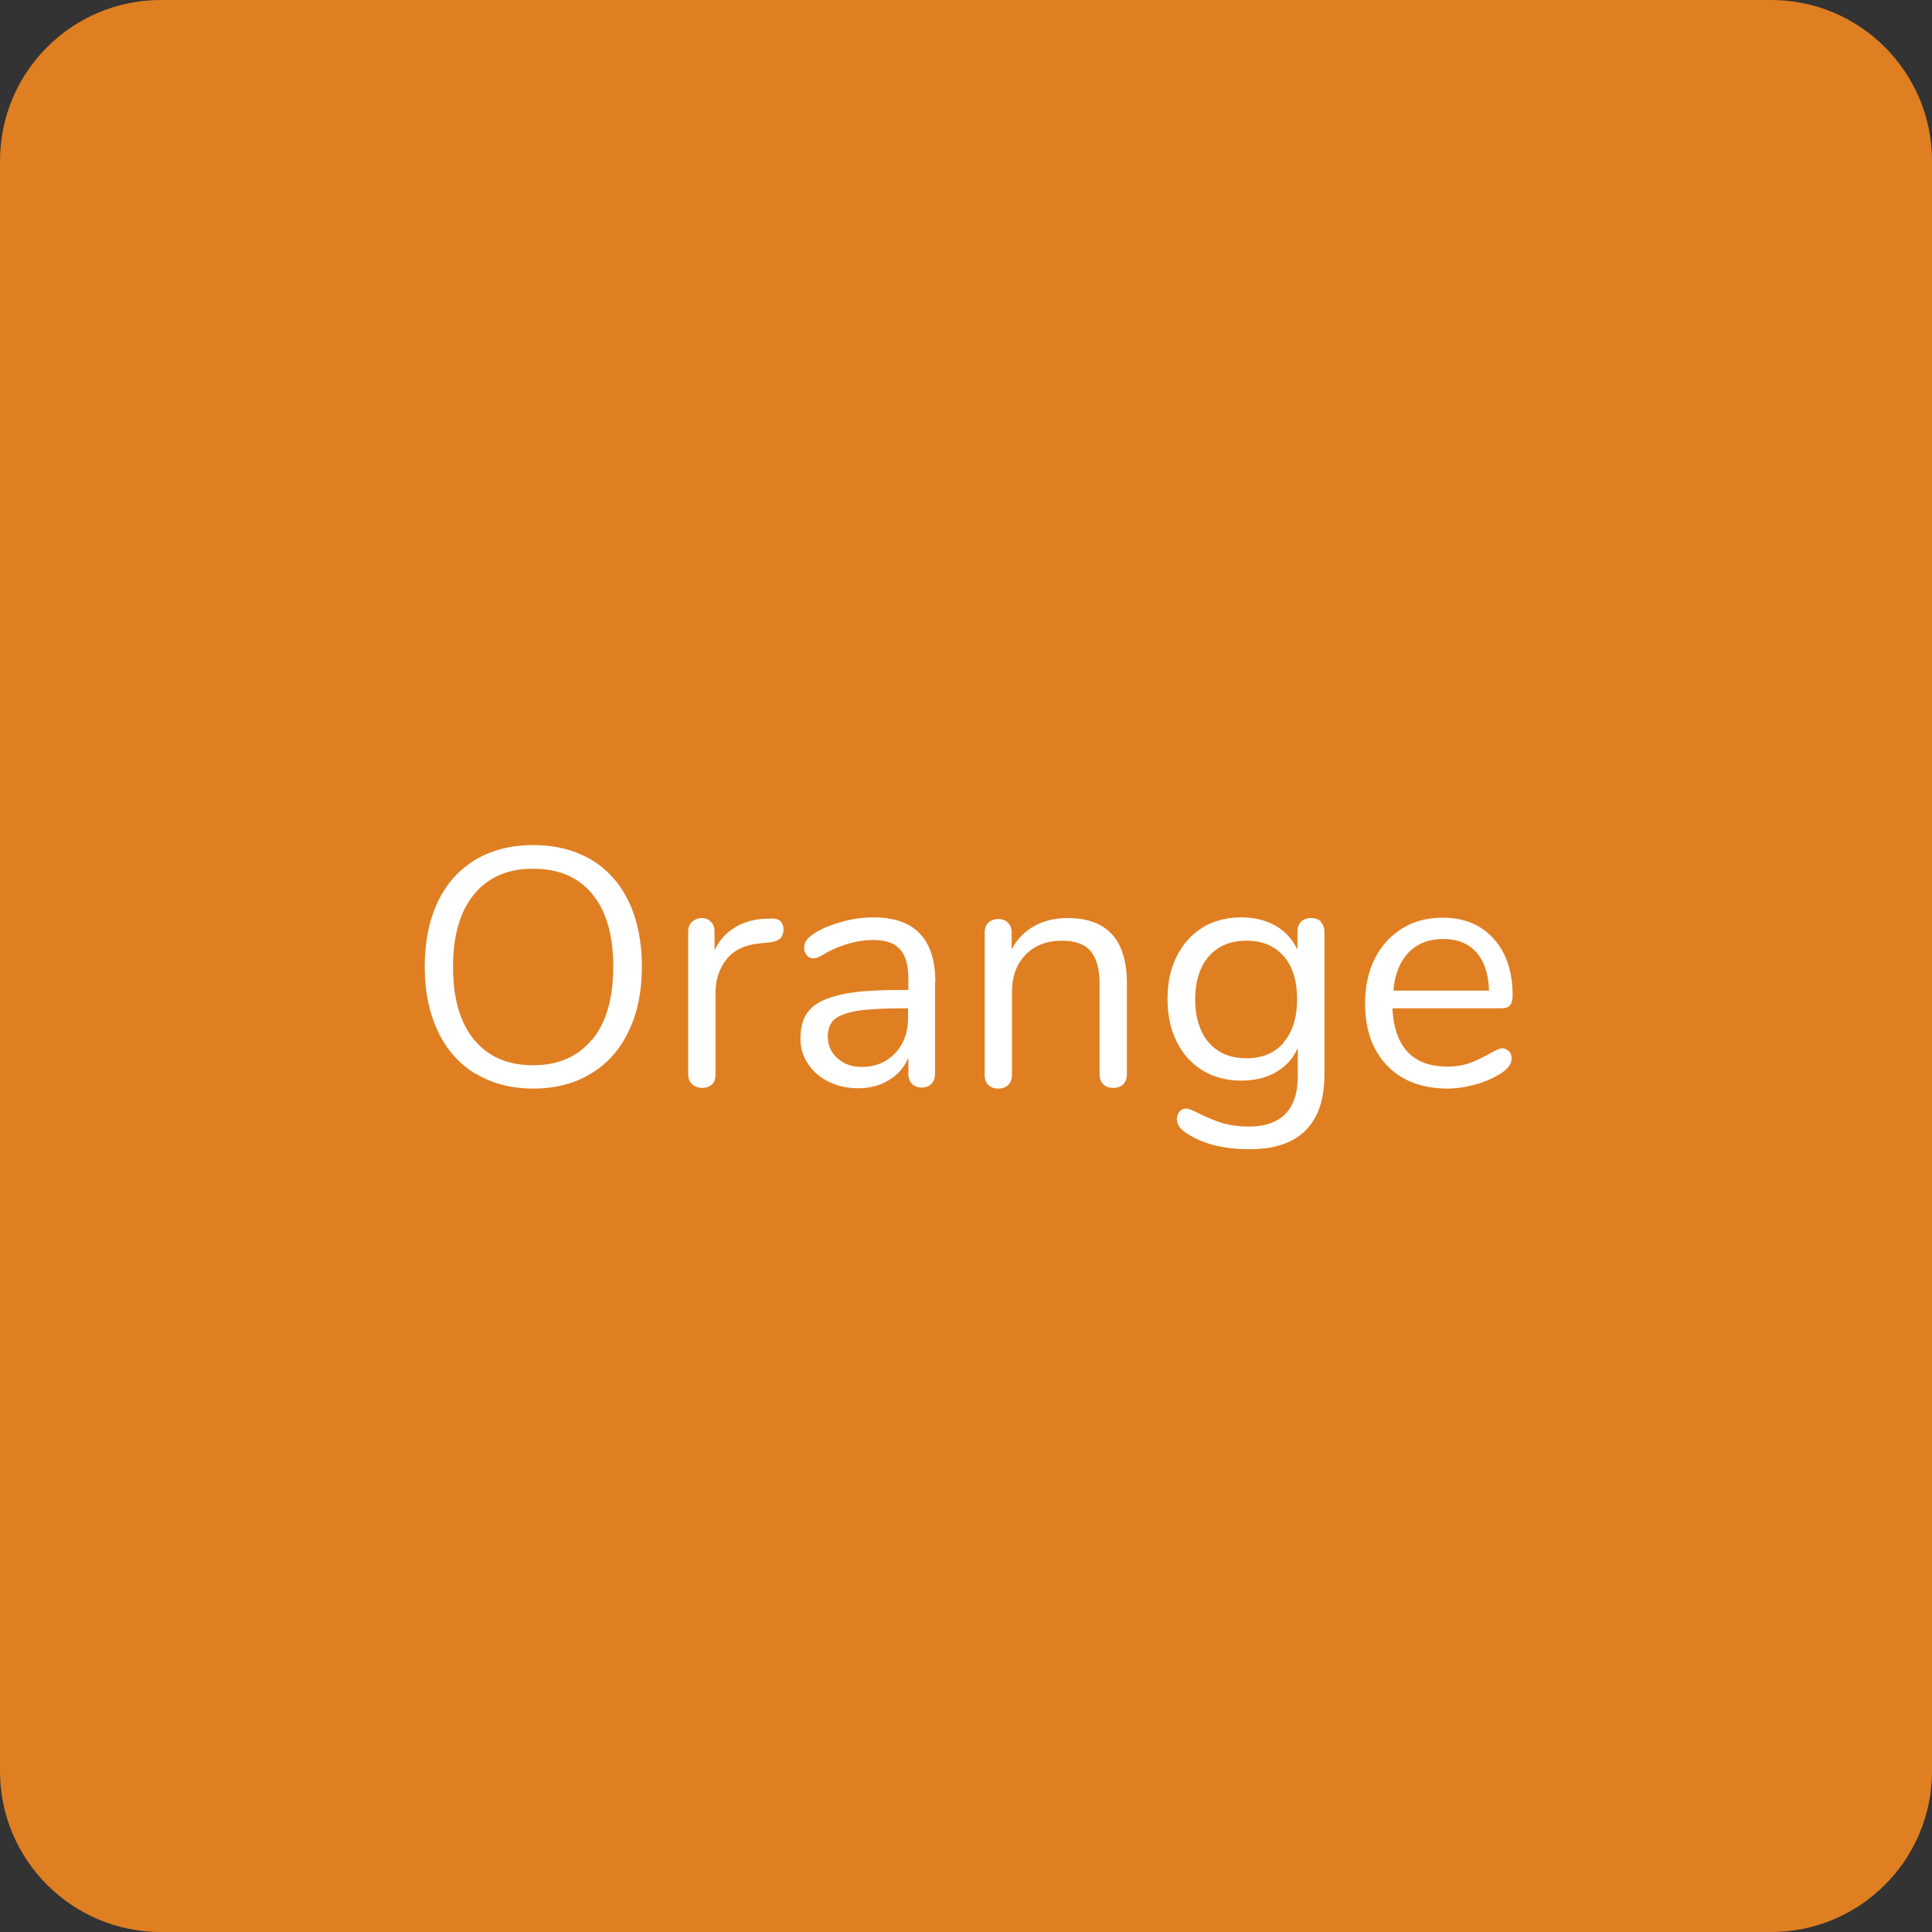 <svg width="58" height="58" viewBox="0 0 58 58" fill="none" xmlns="http://www.w3.org/2000/svg">
<rect x="0" y="0" width="58" height="58" fill="#333333" stroke="none"/>
<g clip-path="url(#clip0_1638_2117)">
<path d="M53.17 0H4.83C2.162 0 0 2.162 0 4.83V53.17C0 55.837 2.162 58 4.83 58H53.17C55.837 58 58 55.837 58 53.17V4.83C58 2.162 55.837 0 53.17 0Z" fill="#DF7F22"/>
<path d="M14.28 32.24C13.79 31.94 13.41 31.52 13.15 30.97C12.89 30.42 12.75 29.78 12.75 29.03C12.75 28.28 12.88 27.63 13.14 27.08C13.4 26.53 13.78 26.11 14.27 25.81C14.76 25.52 15.34 25.37 16.01 25.37C16.68 25.37 17.26 25.52 17.75 25.81C18.24 26.1 18.62 26.53 18.88 27.08C19.14 27.63 19.27 28.28 19.27 29.02C19.27 29.76 19.14 30.41 18.87 30.96C18.61 31.51 18.23 31.94 17.74 32.23C17.25 32.53 16.67 32.68 16.01 32.68C15.35 32.68 14.77 32.53 14.28 32.23V32.24ZM17.78 31.21C18.2 30.7 18.41 29.97 18.41 29.02C18.41 28.07 18.2 27.35 17.78 26.84C17.36 26.33 16.77 26.08 16 26.08C15.23 26.08 14.65 26.34 14.23 26.85C13.81 27.36 13.6 28.09 13.6 29.03C13.6 29.97 13.81 30.7 14.23 31.21C14.65 31.72 15.24 31.98 16 31.98C16.76 31.98 17.35 31.72 17.77 31.21H17.78Z" fill="white"/>
<path d="M23.52 27.91C23.52 28.02 23.49 28.1 23.43 28.17C23.37 28.23 23.26 28.27 23.12 28.29L22.82 28.32C22.37 28.36 22.03 28.52 21.81 28.8C21.59 29.08 21.48 29.41 21.48 29.79V32.26C21.48 32.4 21.44 32.5 21.37 32.56C21.3 32.62 21.2 32.66 21.08 32.66C20.96 32.66 20.86 32.62 20.78 32.55C20.7 32.48 20.66 32.38 20.66 32.25V27.97C20.66 27.84 20.7 27.74 20.78 27.67C20.86 27.6 20.96 27.56 21.07 27.56C21.18 27.56 21.27 27.6 21.34 27.67C21.41 27.74 21.45 27.84 21.45 27.96V28.53C21.59 28.23 21.79 28.01 22.05 27.85C22.31 27.69 22.61 27.6 22.95 27.58H23.09C23.37 27.55 23.52 27.66 23.52 27.91Z" fill="white"/>
<path d="M28.07 29.49V32.25C28.07 32.37 28.03 32.47 27.96 32.54C27.89 32.61 27.79 32.65 27.67 32.65C27.55 32.65 27.45 32.61 27.38 32.54C27.31 32.47 27.27 32.37 27.27 32.25V31.76C27.14 32.05 26.94 32.28 26.68 32.43C26.42 32.59 26.11 32.67 25.77 32.67C25.45 32.67 25.16 32.61 24.89 32.48C24.62 32.35 24.41 32.17 24.26 31.94C24.1 31.71 24.03 31.46 24.03 31.18C24.03 30.81 24.12 30.52 24.31 30.31C24.5 30.1 24.81 29.96 25.24 29.86C25.67 29.76 26.28 29.72 27.05 29.72H27.27V29.39C27.27 28.98 27.19 28.69 27.02 28.5C26.85 28.31 26.59 28.22 26.21 28.22C25.75 28.22 25.28 28.35 24.81 28.6C24.63 28.72 24.5 28.77 24.42 28.77C24.34 28.77 24.27 28.74 24.22 28.68C24.17 28.62 24.14 28.54 24.14 28.45C24.14 28.36 24.17 28.27 24.23 28.2C24.29 28.13 24.38 28.06 24.51 27.98C24.75 27.84 25.02 27.74 25.32 27.66C25.62 27.58 25.92 27.54 26.22 27.54C27.46 27.54 28.08 28.19 28.08 29.49H28.07ZM26.87 31.62C27.13 31.35 27.26 30.99 27.26 30.56V30.27H27.08C26.48 30.27 26.03 30.3 25.72 30.35C25.41 30.4 25.19 30.49 25.05 30.6C24.92 30.72 24.85 30.89 24.85 31.12C24.85 31.38 24.95 31.6 25.14 31.77C25.33 31.94 25.57 32.03 25.87 32.03C26.28 32.03 26.61 31.89 26.87 31.62Z" fill="white"/>
<path d="M33.83 29.5V32.25C33.83 32.38 33.79 32.48 33.72 32.55C33.65 32.62 33.55 32.66 33.42 32.66C33.29 32.66 33.19 32.62 33.12 32.55C33.05 32.48 33.01 32.38 33.01 32.25V29.55C33.01 29.09 32.92 28.76 32.74 28.55C32.56 28.34 32.27 28.24 31.88 28.24C31.43 28.24 31.06 28.38 30.79 28.66C30.52 28.94 30.38 29.31 30.38 29.79V32.27C30.38 32.4 30.34 32.5 30.27 32.57C30.2 32.64 30.1 32.68 29.97 32.68C29.84 32.68 29.74 32.64 29.67 32.57C29.6 32.5 29.56 32.4 29.56 32.27V27.99C29.56 27.87 29.6 27.77 29.67 27.7C29.74 27.63 29.85 27.59 29.97 27.59C30.09 27.59 30.19 27.63 30.26 27.7C30.33 27.77 30.37 27.87 30.37 27.98V28.5C30.53 28.2 30.76 27.96 31.05 27.8C31.34 27.64 31.67 27.56 32.05 27.56C33.23 27.56 33.83 28.21 33.83 29.52V29.5Z" fill="white"/>
<path d="M39.65 27.68C39.72 27.75 39.76 27.85 39.76 27.97V32.27C39.76 33.01 39.57 33.56 39.19 33.94C38.81 34.32 38.25 34.5 37.51 34.5C36.77 34.5 36.18 34.36 35.7 34.07C35.46 33.93 35.33 33.78 35.33 33.6C35.33 33.51 35.36 33.43 35.41 33.37C35.46 33.31 35.53 33.28 35.61 33.28C35.68 33.28 35.8 33.33 35.98 33.42C36.22 33.54 36.45 33.64 36.68 33.71C36.91 33.78 37.18 33.82 37.5 33.82C37.98 33.82 38.34 33.69 38.59 33.44C38.83 33.19 38.96 32.82 38.96 32.33V31.46C38.82 31.78 38.6 32.02 38.3 32.19C38.01 32.36 37.66 32.44 37.26 32.44C36.83 32.44 36.44 32.34 36.11 32.14C35.78 31.94 35.51 31.65 35.33 31.28C35.14 30.91 35.05 30.48 35.05 29.99C35.05 29.5 35.14 29.07 35.33 28.7C35.52 28.33 35.78 28.04 36.11 27.84C36.44 27.64 36.83 27.54 37.26 27.54C37.65 27.54 37.99 27.62 38.29 27.79C38.59 27.96 38.8 28.2 38.95 28.51V27.96C38.95 27.84 38.99 27.74 39.06 27.67C39.13 27.6 39.23 27.56 39.36 27.56C39.49 27.56 39.59 27.6 39.66 27.67L39.65 27.68ZM38.53 31.3C38.8 30.99 38.94 30.55 38.94 30C38.94 29.45 38.81 29.02 38.54 28.71C38.27 28.4 37.9 28.24 37.42 28.24C36.94 28.24 36.56 28.4 36.29 28.71C36.02 29.02 35.88 29.46 35.88 30C35.88 30.54 36.02 30.99 36.29 31.3C36.56 31.61 36.94 31.77 37.42 31.77C37.9 31.77 38.27 31.61 38.54 31.3H38.53Z" fill="white"/>
<path d="M45.3 31.55C45.35 31.61 45.38 31.69 45.38 31.78C45.38 31.95 45.261 32.1 45.02 32.25C44.781 32.39 44.52 32.5 44.251 32.57C43.98 32.64 43.711 32.68 43.461 32.68C42.7 32.68 42.09 32.45 41.651 32C41.211 31.55 40.98 30.92 40.98 30.12C40.98 29.61 41.081 29.16 41.27 28.78C41.471 28.39 41.74 28.09 42.1 27.87C42.45 27.65 42.861 27.55 43.31 27.55C43.95 27.55 44.461 27.76 44.84 28.18C45.221 28.6 45.41 29.17 45.41 29.89C45.41 30.03 45.38 30.12 45.331 30.18C45.281 30.24 45.191 30.27 45.071 30.27H41.8C41.861 31.43 42.41 32.02 43.45 32.02C43.711 32.02 43.941 31.98 44.13 31.91C44.321 31.84 44.52 31.74 44.74 31.62C44.92 31.52 45.031 31.47 45.1 31.47C45.17 31.47 45.24 31.5 45.291 31.56L45.3 31.55ZM42.291 28.59C42.031 28.86 41.87 29.24 41.831 29.74H44.7C44.691 29.24 44.56 28.86 44.321 28.59C44.081 28.32 43.751 28.19 43.321 28.19C42.891 28.19 42.541 28.33 42.281 28.6L42.291 28.59Z" fill="white"/>
</g>
<defs>
<clipPath id="clip0_1638_2117">
<rect width="58" height="58" fill="white"/>
</clipPath>
</defs>
</svg>

